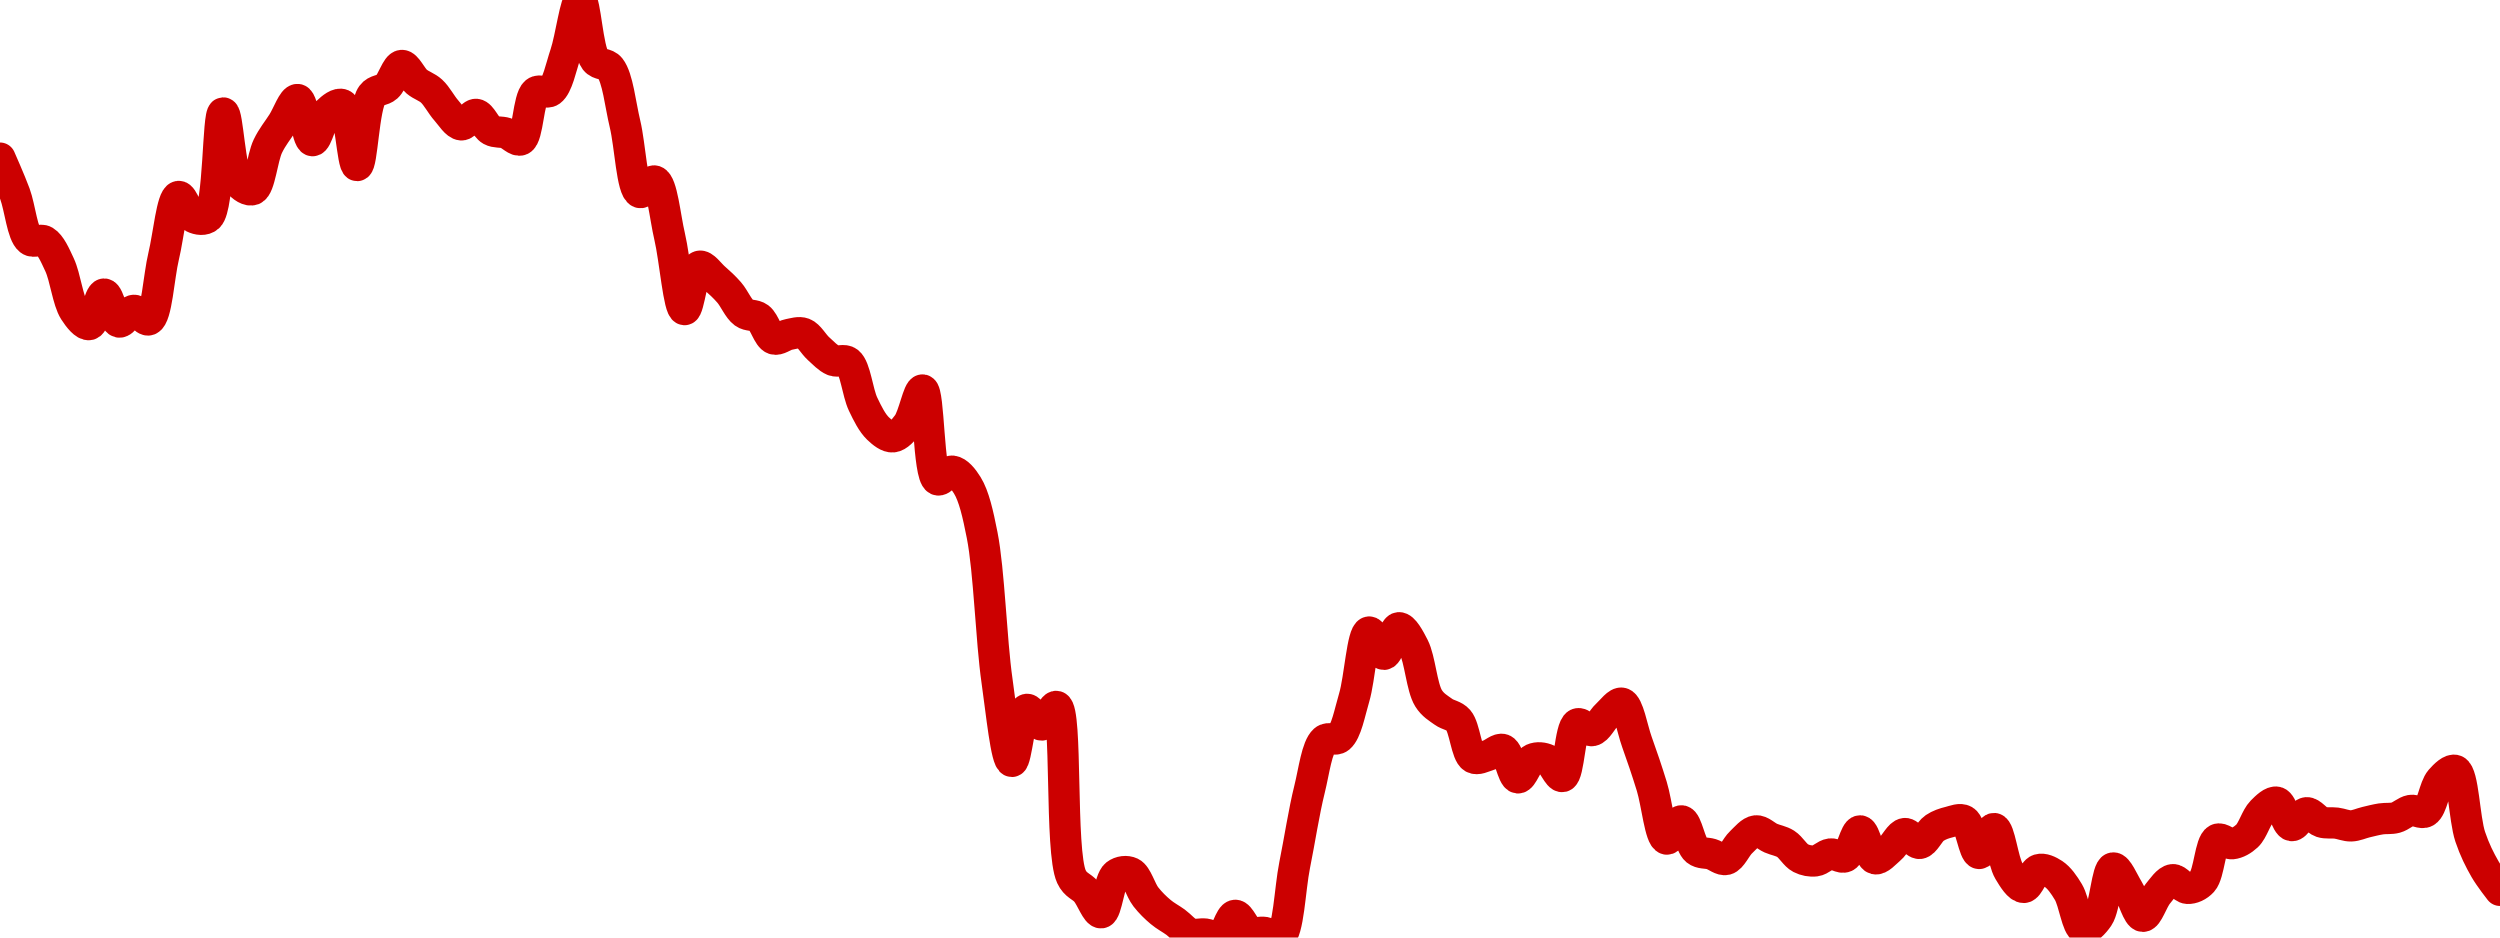 <!-- series7d: [{"tick_date":"2025-06-10 01:00:00","close":"0.196249"},{"tick_date":"2025-06-10 02:00:00","close":"0.193997"},{"tick_date":"2025-06-10 03:00:00","close":"0.19108"},{"tick_date":"2025-06-10 04:00:00","close":"0.191002"},{"tick_date":"2025-06-10 05:00:00","close":"0.189514"},{"tick_date":"2025-06-10 06:00:00","close":"0.186594"},{"tick_date":"2025-06-10 07:00:00","close":"0.185733"},{"tick_date":"2025-06-10 08:00:00","close":"0.187662"},{"tick_date":"2025-06-10 09:00:00","close":"0.185895"},{"tick_date":"2025-06-10 10:00:00","close":"0.186634"},{"tick_date":"2025-06-10 11:00:00","close":"0.186034"},{"tick_date":"2025-06-10 12:00:00","close":"0.190068"},{"tick_date":"2025-06-10 13:00:00","close":"0.193827"},{"tick_date":"2025-06-10 14:00:00","close":"0.192507"},{"tick_date":"2025-06-10 15:00:00","close":"0.192536"},{"tick_date":"2025-06-10 16:00:00","close":"0.199102"},{"tick_date":"2025-06-10 17:00:00","close":"0.194756"},{"tick_date":"2025-06-10 18:00:00","close":"0.194263"},{"tick_date":"2025-06-10 19:00:00","close":"0.197005"},{"tick_date":"2025-06-10 20:00:00","close":"0.198488"},{"tick_date":"2025-06-10 21:00:00","close":"0.199951"},{"tick_date":"2025-06-10 22:00:00","close":"0.197351"},{"tick_date":"2025-06-10 23:00:00","close":"0.199149"},{"tick_date":"2025-06-11 00:00:00","close":"0.199626"},{"tick_date":"2025-06-11 01:00:00","close":"0.19578"},{"tick_date":"2025-06-11 02:00:00","close":"0.20023"},{"tick_date":"2025-06-11 03:00:00","close":"0.20075"},{"tick_date":"2025-06-11 04:00:00","close":"0.202102"},{"tick_date":"2025-06-11 05:00:00","close":"0.201084"},{"tick_date":"2025-06-11 06:00:00","close":"0.200482"},{"tick_date":"2025-06-11 07:00:00","close":"0.199252"},{"tick_date":"2025-06-11 08:00:00","close":"0.198349"},{"tick_date":"2025-06-11 09:00:00","close":"0.199012"},{"tick_date":"2025-06-11 10:00:00","close":"0.198013"},{"tick_date":"2025-06-11 11:00:00","close":"0.19783"},{"tick_date":"2025-06-11 12:00:00","close":"0.197403"},{"tick_date":"2025-06-11 13:00:00","close":"0.20041"},{"tick_date":"2025-06-11 14:00:00","close":"0.200493"},{"tick_date":"2025-06-11 15:00:00","close":"0.202824"},{"tick_date":"2025-06-11 16:00:00","close":"0.206237"},{"tick_date":"2025-06-11 17:00:00","close":"0.202445"},{"tick_date":"2025-06-11 18:00:00","close":"0.201935"},{"tick_date":"2025-06-11 19:00:00","close":"0.198412"},{"tick_date":"2025-06-11 20:00:00","close":"0.194078"},{"tick_date":"2025-06-11 21:00:00","close":"0.194801"},{"tick_date":"2025-06-11 22:00:00","close":"0.191296"},{"tick_date":"2025-06-11 23:00:00","close":"0.18668"},{"tick_date":"2025-06-12 00:00:00","close":"0.189418"},{"tick_date":"2025-06-12 01:00:00","close":"0.188681"},{"tick_date":"2025-06-12 02:00:00","close":"0.187763"},{"tick_date":"2025-06-12 03:00:00","close":"0.186475"},{"tick_date":"2025-06-12 04:00:00","close":"0.186162"},{"tick_date":"2025-06-12 05:00:00","close":"0.184827"},{"tick_date":"2025-06-12 06:00:00","close":"0.185108"},{"tick_date":"2025-06-12 07:00:00","close":"0.185177"},{"tick_date":"2025-06-12 08:00:00","close":"0.184217"},{"tick_date":"2025-06-12 09:00:00","close":"0.183471"},{"tick_date":"2025-06-12 10:00:00","close":"0.18336"},{"tick_date":"2025-06-12 11:00:00","close":"0.180705"},{"tick_date":"2025-06-12 12:00:00","close":"0.179172"},{"tick_date":"2025-06-12 13:00:00","close":"0.178642"},{"tick_date":"2025-06-12 14:00:00","close":"0.179432"},{"tick_date":"2025-06-12 15:00:00","close":"0.181601"},{"tick_date":"2025-06-12 16:00:00","close":"0.175932"},{"tick_date":"2025-06-12 17:00:00","close":"0.176475"},{"tick_date":"2025-06-12 18:00:00","close":"0.175585"},{"tick_date":"2025-06-12 19:00:00","close":"0.172435"},{"tick_date":"2025-06-12 20:00:00","close":"0.163226"},{"tick_date":"2025-06-12 21:00:00","close":"0.15814"},{"tick_date":"2025-06-12 22:00:00","close":"0.161427"},{"tick_date":"2025-06-12 23:00:00","close":"0.16044"},{"tick_date":"2025-06-13 00:00:00","close":"0.161613"},{"tick_date":"2025-06-13 01:00:00","close":"0.150863"},{"tick_date":"2025-06-13 02:00:00","close":"0.149908"},{"tick_date":"2025-06-13 03:00:00","close":"0.148579"},{"tick_date":"2025-06-13 04:00:00","close":"0.150989"},{"tick_date":"2025-06-13 05:00:00","close":"0.151107"},{"tick_date":"2025-06-13 06:00:00","close":"0.149586"},{"tick_date":"2025-06-13 07:00:00","close":"0.148626"},{"tick_date":"2025-06-13 08:00:00","close":"0.147983"},{"tick_date":"2025-06-13 09:00:00","close":"0.147256"},{"tick_date":"2025-06-13 10:00:00","close":"0.147234"},{"tick_date":"2025-06-13 11:00:00","close":"0.147017"},{"tick_date":"2025-06-13 12:00:00","close":"0.148419"},{"tick_date":"2025-06-13 13:00:00","close":"0.147377"},{"tick_date":"2025-06-13 14:00:00","close":"0.147336"},{"tick_date":"2025-06-13 15:00:00","close":"0.14704"},{"tick_date":"2025-06-13 16:00:00","close":"0.151587"},{"tick_date":"2025-06-13 17:00:00","close":"0.15638"},{"tick_date":"2025-06-13 18:00:00","close":"0.159473"},{"tick_date":"2025-06-13 19:00:00","close":"0.159644"},{"tick_date":"2025-06-13 20:00:00","close":"0.162173"},{"tick_date":"2025-06-13 21:00:00","close":"0.166314"},{"tick_date":"2025-06-13 22:00:00","close":"0.164904"},{"tick_date":"2025-06-13 23:00:00","close":"0.166584"},{"tick_date":"2025-06-14 00:00:00","close":"0.165374"},{"tick_date":"2025-06-14 01:00:00","close":"0.162128"},{"tick_date":"2025-06-14 02:00:00","close":"0.161273"},{"tick_date":"2025-06-14 03:00:00","close":"0.160744"},{"tick_date":"2025-06-14 04:00:00","close":"0.158371"},{"tick_date":"2025-06-14 05:00:00","close":"0.158521"},{"tick_date":"2025-06-14 06:00:00","close":"0.158889"},{"tick_date":"2025-06-14 07:00:00","close":"0.1571"},{"tick_date":"2025-06-14 08:00:00","close":"0.158288"},{"tick_date":"2025-06-14 09:00:00","close":"0.158241"},{"tick_date":"2025-06-14 10:00:00","close":"0.157187"},{"tick_date":"2025-06-14 11:00:00","close":"0.160508"},{"tick_date":"2025-06-14 12:00:00","close":"0.160087"},{"tick_date":"2025-06-14 13:00:00","close":"0.161088"},{"tick_date":"2025-06-14 14:00:00","close":"0.161815"},{"tick_date":"2025-06-14 15:00:00","close":"0.159372"},{"tick_date":"2025-06-14 16:00:00","close":"0.156565"},{"tick_date":"2025-06-14 17:00:00","close":"0.153234"},{"tick_date":"2025-06-14 18:00:00","close":"0.154386"},{"tick_date":"2025-06-14 19:00:00","close":"0.152528"},{"tick_date":"2025-06-14 20:00:00","close":"0.152284"},{"tick_date":"2025-06-14 21:00:00","close":"0.151948"},{"tick_date":"2025-06-14 22:00:00","close":"0.153035"},{"tick_date":"2025-06-14 23:00:00","close":"0.153753"},{"tick_date":"2025-06-15 00:00:00","close":"0.153294"},{"tick_date":"2025-06-15 01:00:00","close":"0.152932"},{"tick_date":"2025-06-15 02:00:00","close":"0.152034"},{"tick_date":"2025-06-15 03:00:00","close":"0.151858"},{"tick_date":"2025-06-15 04:00:00","close":"0.152293"},{"tick_date":"2025-06-15 05:00:00","close":"0.152121"},{"tick_date":"2025-06-15 06:00:00","close":"0.153752"},{"tick_date":"2025-06-15 07:00:00","close":"0.151991"},{"tick_date":"2025-06-15 08:00:00","close":"0.152609"},{"tick_date":"2025-06-15 09:00:00","close":"0.153584"},{"tick_date":"2025-06-15 10:00:00","close":"0.152961"},{"tick_date":"2025-06-15 11:00:00","close":"0.153929"},{"tick_date":"2025-06-15 12:00:00","close":"0.154311"},{"tick_date":"2025-06-15 13:00:00","close":"0.154399"},{"tick_date":"2025-06-15 14:00:00","close":"0.152325"},{"tick_date":"2025-06-15 15:00:00","close":"0.1539"},{"tick_date":"2025-06-15 16:00:00","close":"0.151213"},{"tick_date":"2025-06-15 17:00:00","close":"0.15018"},{"tick_date":"2025-06-15 18:00:00","close":"0.151304"},{"tick_date":"2025-06-15 19:00:00","close":"0.151026"},{"tick_date":"2025-06-15 20:00:00","close":"0.149884"},{"tick_date":"2025-06-15 21:00:00","close":"0.147572"},{"tick_date":"2025-06-15 22:00:00","close":"0.148307"},{"tick_date":"2025-06-15 23:00:00","close":"0.151408"},{"tick_date":"2025-06-16 00:00:00","close":"0.150068"},{"tick_date":"2025-06-16 01:00:00","close":"0.148355"},{"tick_date":"2025-06-16 02:00:00","close":"0.149774"},{"tick_date":"2025-06-16 03:00:00","close":"0.150669"},{"tick_date":"2025-06-16 04:00:00","close":"0.15012"},{"tick_date":"2025-06-16 05:00:00","close":"0.150559"},{"tick_date":"2025-06-16 06:00:00","close":"0.153216"},{"tick_date":"2025-06-16 07:00:00","close":"0.152942"},{"tick_date":"2025-06-16 08:00:00","close":"0.153431"},{"tick_date":"2025-06-16 09:00:00","close":"0.154976"},{"tick_date":"2025-06-16 10:00:00","close":"0.155563"},{"tick_date":"2025-06-16 11:00:00","close":"0.154086"},{"tick_date":"2025-06-16 12:00:00","close":"0.154898"},{"tick_date":"2025-06-16 13:00:00","close":"0.154313"},{"tick_date":"2025-06-16 14:00:00","close":"0.154243"},{"tick_date":"2025-06-16 15:00:00","close":"0.154067"},{"tick_date":"2025-06-16 16:00:00","close":"0.154304"},{"tick_date":"2025-06-16 17:00:00","close":"0.154509"},{"tick_date":"2025-06-16 18:00:00","close":"0.15459"},{"tick_date":"2025-06-16 19:00:00","close":"0.155043"},{"tick_date":"2025-06-16 20:00:00","close":"0.154959"},{"tick_date":"2025-06-16 21:00:00","close":"0.156961"},{"tick_date":"2025-06-16 22:00:00","close":"0.157568"},{"tick_date":"2025-06-16 23:00:00","close":"0.153379"},{"tick_date":"2025-06-17 00:00:00","close":"0.151325"},{"tick_date":"2025-06-17 01:00:00","close":"0.149996"}] -->

<svg width="160" height="60" viewBox="0 0 160 60" xmlns="http://www.w3.org/2000/svg">
  <defs>
    <linearGradient id="grad-area" x1="0" y1="0" x2="0" y2="1">
      <stop offset="0%" stop-color="rgba(255,82,82,.2)" />
      <stop offset="100%" stop-color="rgba(0,0,0,0)" />
    </linearGradient>
  </defs>

  <path d="M0,10.12C0,10.12,0.651,11.585,0.952,12.401C1.29,13.316,1.423,14.975,1.905,15.357C2.172,15.569,2.576,15.265,2.857,15.436C3.242,15.669,3.525,16.335,3.81,16.943C4.185,17.746,4.338,19.241,4.762,19.902C5.035,20.328,5.429,20.828,5.714,20.774C6.085,20.704,6.343,18.825,6.667,18.82C6.979,18.814,7.249,20.532,7.619,20.61C7.905,20.67,8.248,19.877,8.571,19.861C8.884,19.846,9.259,20.577,9.524,20.469C10.035,20.261,10.153,17.719,10.476,16.382C10.789,15.089,11.006,12.653,11.429,12.573C11.702,12.522,12.007,13.725,12.381,13.911C12.666,14.052,13.07,14.117,13.333,13.881C14.033,13.256,13.93,7.242,14.286,7.229C14.577,7.219,14.697,10.922,15.238,11.632C15.502,11.979,15.92,12.239,16.19,12.132C16.637,11.954,16.775,10.121,17.143,9.354C17.43,8.757,17.777,8.35,18.095,7.851C18.412,7.355,18.759,6.336,19.048,6.369C19.411,6.41,19.654,8.98,20,9.003C20.296,9.023,20.563,7.566,20.952,7.181C21.233,6.904,21.64,6.576,21.905,6.698C22.419,6.934,22.55,10.6,22.857,10.595C23.186,10.59,23.266,6.821,23.81,6.086C24.074,5.729,24.472,5.821,24.762,5.559C25.121,5.235,25.382,4.212,25.714,4.189C26.019,4.168,26.33,4.939,26.667,5.221C26.969,5.474,27.324,5.559,27.619,5.831C27.967,6.151,28.239,6.705,28.571,7.077C28.876,7.418,29.196,7.967,29.524,7.992C29.832,8.015,30.172,7.289,30.476,7.32C30.809,7.354,31.077,8.138,31.429,8.332C31.722,8.494,32.069,8.418,32.381,8.518C32.705,8.621,33.065,9.07,33.333,8.95C33.802,8.741,33.799,6.296,34.286,5.904C34.552,5.689,34.967,6.02,35.238,5.82C35.68,5.492,35.896,4.329,36.19,3.458C36.54,2.424,36.833,-0.004,37.143,0C37.469,0.004,37.588,3.186,38.095,3.842C38.361,4.185,38.781,4.021,39.048,4.359C39.539,4.983,39.697,6.673,40,7.928C40.335,9.312,40.44,12.131,40.952,12.319C41.218,12.416,41.637,11.496,41.905,11.587C42.374,11.745,42.558,13.868,42.857,15.138C43.198,16.585,43.443,19.791,43.81,19.815C44.097,19.833,44.337,17.166,44.762,17.041C45.035,16.96,45.404,17.516,45.714,17.787C46.04,18.072,46.363,18.367,46.667,18.717C47.001,19.103,47.254,19.756,47.619,20.022C47.907,20.233,48.285,20.126,48.571,20.339C48.94,20.613,49.154,21.564,49.524,21.692C49.81,21.791,50.155,21.466,50.476,21.407C50.791,21.349,51.135,21.226,51.429,21.337C51.78,21.47,52.054,22.015,52.381,22.31C52.69,22.588,52.995,22.925,53.333,23.066C53.634,23.191,54.017,22.964,54.286,23.178C54.749,23.548,54.876,25.11,55.238,25.868C55.527,26.474,55.821,27.065,56.19,27.421C56.477,27.697,56.835,27.987,57.143,27.958C57.471,27.928,57.815,27.534,58.095,27.158C58.484,26.636,58.775,24.927,59.048,24.96C59.473,25.013,59.395,30.418,60,30.704C60.263,30.828,60.648,30.118,60.952,30.154C61.285,30.193,61.633,30.614,61.905,31.056C62.338,31.76,62.588,32.889,62.857,34.247C63.309,36.527,63.431,40.932,63.81,43.578C64.093,45.555,64.404,48.713,64.762,48.73C65.053,48.744,65.283,45.506,65.714,45.4C65.986,45.333,66.357,46.413,66.667,46.4C66.992,46.386,67.356,45.132,67.619,45.212C68.325,45.426,67.823,54.481,68.571,56.103C68.835,56.675,69.22,56.708,69.524,57.071C69.858,57.471,70.188,58.453,70.476,58.417C70.84,58.373,70.982,56.324,71.429,55.976C71.699,55.765,72.1,55.722,72.381,55.856C72.767,56.041,72.99,56.958,73.333,57.397C73.631,57.778,73.954,58.092,74.286,58.37C74.591,58.626,74.924,58.793,75.238,59.021C75.559,59.255,75.852,59.638,76.19,59.758C76.491,59.865,76.827,59.74,77.143,59.78C77.462,59.82,77.811,60.112,78.095,60C78.471,59.851,78.714,58.603,79.048,58.58C79.352,58.558,79.644,59.468,80,59.635C80.292,59.773,80.639,59.622,80.952,59.677C81.274,59.733,81.641,60.131,81.905,59.977C82.477,59.641,82.544,56.926,82.857,55.37C83.179,53.773,83.452,51.948,83.81,50.514C84.1,49.347,84.272,47.817,84.762,47.38C85.028,47.143,85.445,47.433,85.714,47.207C86.167,46.827,86.378,45.614,86.667,44.644C87.029,43.428,87.188,40.528,87.619,40.449C87.891,40.399,88.263,41.889,88.571,41.877C88.9,41.865,89.186,40.201,89.524,40.175C89.825,40.153,90.2,40.86,90.476,41.401C90.886,42.205,90.987,43.981,91.429,44.69C91.699,45.124,92.049,45.317,92.381,45.556C92.686,45.777,93.06,45.779,93.333,46.092C93.754,46.574,93.843,48.244,94.286,48.496C94.556,48.651,94.925,48.43,95.238,48.344C95.56,48.257,95.912,47.868,96.19,47.972C96.585,48.119,96.799,49.752,97.143,49.784C97.441,49.812,97.73,48.746,98.095,48.581C98.383,48.45,98.756,48.489,99.048,48.628C99.404,48.799,99.727,49.759,100,49.696C100.427,49.598,100.464,46.559,100.952,46.331C101.219,46.207,101.607,46.818,101.905,46.758C102.249,46.689,102.527,46.043,102.857,45.744C103.164,45.465,103.534,44.93,103.81,45.007C104.219,45.122,104.454,46.625,104.762,47.482C105.09,48.394,105.408,49.334,105.714,50.326C106.045,51.399,106.248,53.614,106.667,53.701C106.941,53.758,107.324,52.502,107.619,52.534C107.968,52.572,108.166,54.09,108.571,54.416C108.848,54.639,109.209,54.567,109.524,54.664C109.843,54.762,110.183,55.081,110.476,55.004C110.828,54.911,111.094,54.217,111.429,53.903C111.732,53.617,112.053,53.208,112.381,53.175C112.689,53.145,113.013,53.501,113.333,53.64C113.648,53.777,113.986,53.817,114.286,54.007C114.626,54.223,114.892,54.74,115.238,54.917C115.535,55.069,115.879,55.134,116.19,55.095C116.515,55.055,116.819,54.696,117.143,54.655C117.454,54.615,117.816,54.958,118.095,54.829C118.488,54.647,118.735,53.171,119.048,53.176C119.37,53.182,119.622,54.864,120,54.96C120.284,55.033,120.648,54.587,120.952,54.334C121.286,54.058,121.571,53.383,121.905,53.347C122.209,53.313,122.553,54.011,122.857,53.978C123.19,53.942,123.466,53.228,123.81,52.997C124.107,52.796,124.439,52.689,124.762,52.61C125.074,52.534,125.441,52.362,125.714,52.521C126.139,52.767,126.33,54.603,126.667,54.622C126.969,54.639,127.329,52.997,127.619,53.026C127.98,53.063,128.174,55.082,128.571,55.749C128.85,56.216,129.21,56.802,129.524,56.795C129.845,56.789,130.12,55.764,130.476,55.657C130.768,55.568,131.138,55.746,131.429,55.938C131.786,56.175,132.095,56.616,132.381,57.095C132.752,57.718,132.932,59.331,133.333,59.438C133.611,59.512,134.015,59.088,134.286,58.693C134.731,58.043,134.845,55.614,135.238,55.551C135.517,55.506,135.886,56.419,136.19,56.909C136.523,57.443,136.814,58.631,137.143,58.644C137.45,58.657,137.753,57.615,138.095,57.207C138.394,56.85,138.715,56.339,139.048,56.3C139.352,56.264,139.679,56.841,140,56.856C140.314,56.871,140.682,56.709,140.952,56.411C141.398,55.92,141.448,53.953,141.905,53.719C142.174,53.581,142.546,54.028,142.857,53.997C143.181,53.965,143.524,53.768,143.81,53.502C144.182,53.153,144.395,52.307,144.762,51.936C145.049,51.646,145.426,51.276,145.714,51.341C146.077,51.424,146.317,52.787,146.667,52.838C146.961,52.881,147.292,52.041,147.619,52.015C147.928,51.991,148.24,52.5,148.571,52.608C148.877,52.708,149.207,52.638,149.524,52.679C149.842,52.72,150.16,52.867,150.476,52.857C150.795,52.847,151.111,52.692,151.429,52.617C151.745,52.543,152.062,52.458,152.381,52.409C152.697,52.361,153.023,52.412,153.333,52.327C153.659,52.238,153.96,51.928,154.286,51.868C154.596,51.812,154.964,52.111,155.238,51.953C155.657,51.713,155.798,50.374,156.19,49.925C156.47,49.605,156.878,49.202,157.143,49.31C157.662,49.522,157.708,52.405,158.095,53.554C158.376,54.388,158.7,55.031,159.048,55.635C159.343,56.148,160,56.982,160,56.982"
        fill="none"
        stroke="#CC0000"
        stroke-width="2"
        stroke-linejoin="round"
        stroke-linecap="round"
        />
</svg>